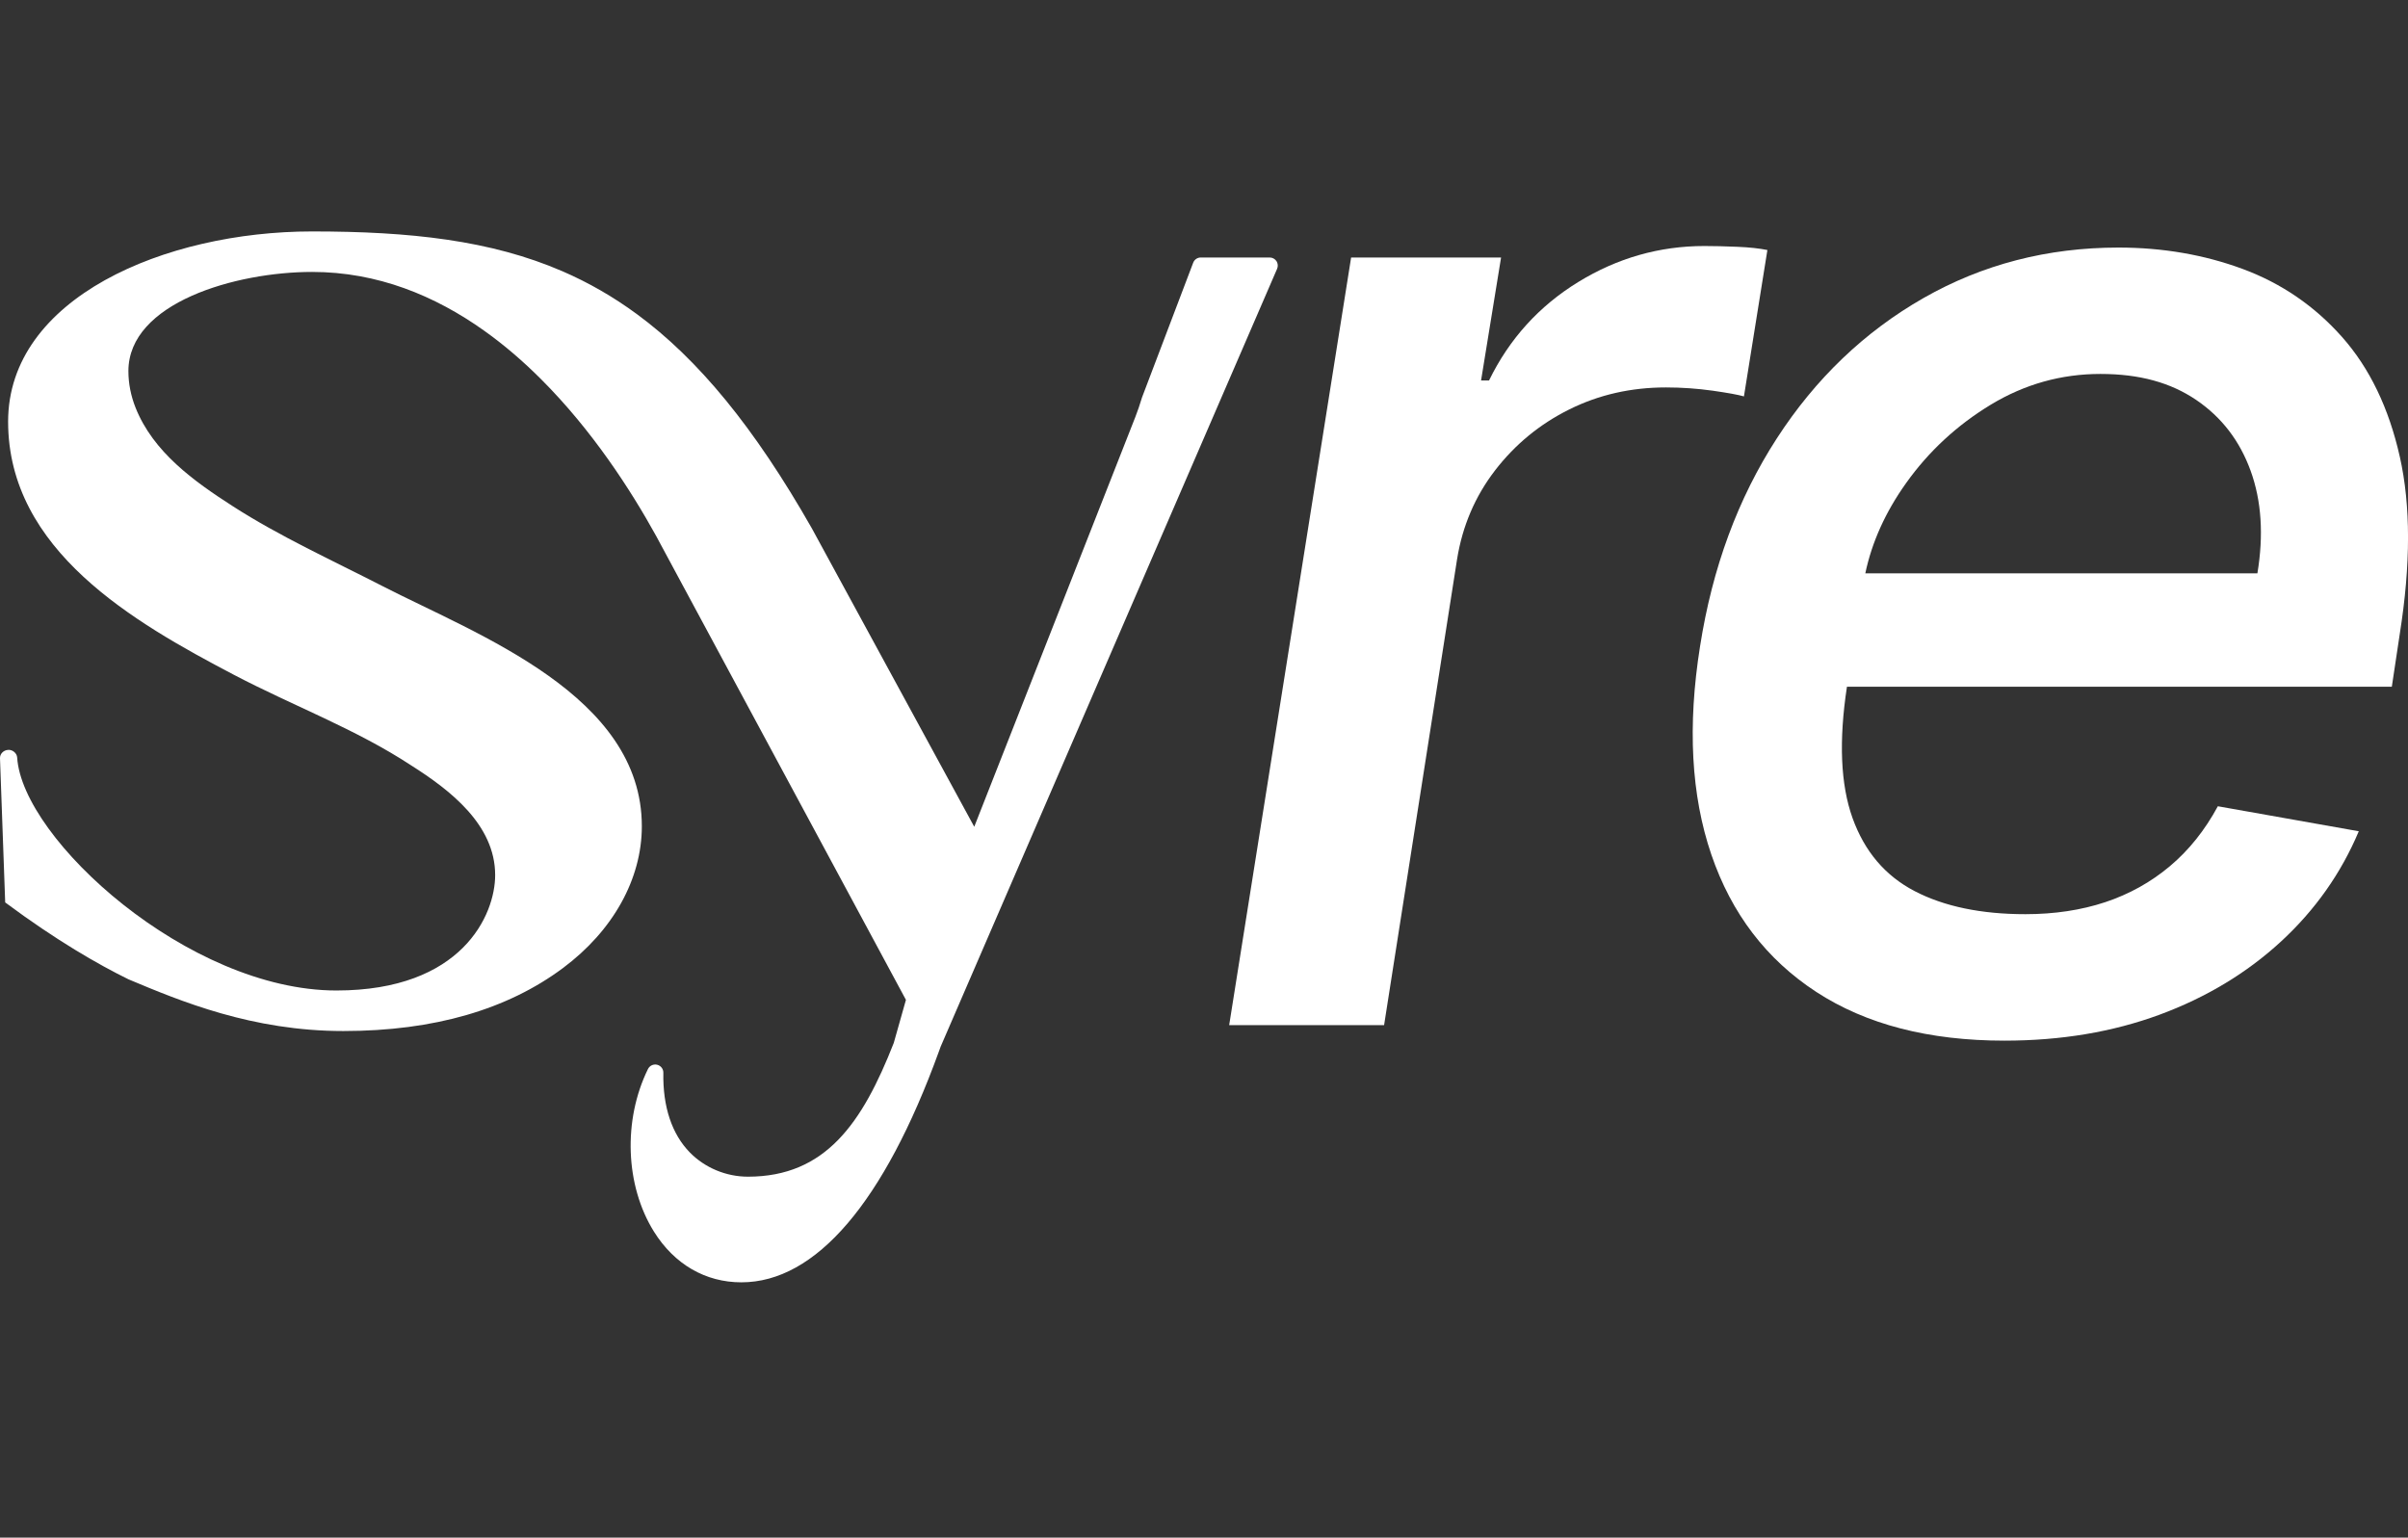 <?xml version="1.0" encoding="UTF-8"?>
<svg id="Lager_2" xmlns="http://www.w3.org/2000/svg" version="1.1" viewBox="0 0 52.847 33.75">
  <rect x="0" y="0" width="52.847" height="33.75" fill="#333333" stroke="none"/>
  <!-- Generator: Adobe Illustrator 29.6.1, SVG Export Plug-In . SVG Version: 2.1.1 Build 9)  -->
  <defs>
    <style>
      .st0 {
        fill: #fff;
      }
    </style>
  </defs>
  <g id="Lager_1-2">
    <path class="st0" d="M38.273,8.702l.515-3.214c-.175-.036-.397-.06-.664-.071-.267-.011-.506-.017-.718-.017-.987,0-1.911.263-2.769.79-.859.527-1.512,1.247-1.958,2.161h-.175l.439-2.698h-3.291l-2.676,16.848h3.4l1.601-10.223c.117-.731.395-1.382.834-1.953.439-.57.982-1.017,1.629-1.338.647-.322,1.354-.483,2.123-.483.344,0,.683.024,1.02.071.336.048.566.09.691.126v.002Z"/>
    <path class="st0" d="M52.667,10.024c-.241-1.071-.664-1.947-1.267-2.627s-1.329-1.177-2.177-1.492c-.848-.314-1.759-.471-2.731-.471-1.558,0-2.984.37-4.278,1.108-1.294.739-2.368,1.766-3.22,3.082-.852,1.316-1.414,2.837-1.684,4.563-.278,1.748-.196,3.27.247,4.569.443,1.298,1.21,2.303,2.303,3.016s2.47,1.07,4.13,1.07c1.243,0,2.378-.191,3.406-.57,1.027-.38,1.915-.916,2.665-1.607.749-.691,1.318-1.497,1.706-2.419l-3.093-.549c-.285.527-.636.966-1.053,1.316s-.89.614-1.42.79c-.53.175-1.113.263-1.749.263-.972,0-1.783-.169-2.43-.505-.647-.336-1.102-.872-1.366-1.607-.262-.733-.303-1.692-.122-2.88h11.958l.175-1.163c.241-1.521.241-2.817,0-3.888v.002ZM49.541,12.585h-8.604c.143-.682.44-1.343.894-1.98.497-.698,1.117-1.272,1.859-1.722.742-.449,1.545-.675,2.407-.675s1.541.191,2.101.57c.56.38.958.9,1.196,1.558.238.658.287,1.407.148,2.249Z"/>
    <path class="st0" d="M28.014,5.732c-.033-.05-.089-.08-.149-.08h-1.513c-.074,0-.14.046-.166.115l-1.122,2.954c-.049.162-.096.3-.148.433l-3.535,8.993-3.564-6.55c-1.266-2.225-2.498-3.715-3.838-4.701-.525-.386-1.066-.695-1.633-.941-1.575-.682-3.346-.875-5.496-.875C3.616,5.08.178,6.543.178,9.254c0,2.828,2.764,4.407,4.948,5.554,1.29.678,2.683,1.193,3.902,1.995.847.537,1.839,1.298,1.839,2.405,0,.876-.728,2.533-3.484,2.533-3.25,0-6.895-3.325-7.006-5.113-.006-.097-.103-.176-.197-.168-.103.005-.184.087-.18.184l.114,3.164c1.123.836,2.046,1.364,2.706,1.688,1.147.482,2.713,1.135,4.715,1.135s3.605-.478,4.818-1.381c1.102-.821,1.733-1.956,1.733-3.114,0-2.874-3.591-4.194-5.682-5.266-1.106-.568-2.258-1.091-3.299-1.761-.85-.547-1.741-1.184-2.129-2.158-.102-.256-.158-.529-.158-.805,0-1.502,2.358-2.177,4.032-2.177,1.436,0,2.697.522,3.773,1.288.449.319.865.68,1.249,1.064,1.127,1.125,1.975,2.441,2.527,3.442l5.483,10.184-.267.945c-.691,1.763-1.499,2.936-3.201,2.936-.478,0-.943-.194-1.274-.531-.395-.403-.596-1.007-.582-1.749.002-.084-.055-.157-.136-.177-.082-.02-.165.02-.202.095-.551,1.124-.498,2.557.131,3.567.448.718,1.13,1.114,1.919,1.114,1.633,0,3.132-1.753,4.336-5.069l.038-.105,7.384-17.073c.024-.055.018-.118-.014-.169h0Z"/>
  </g>
</svg>